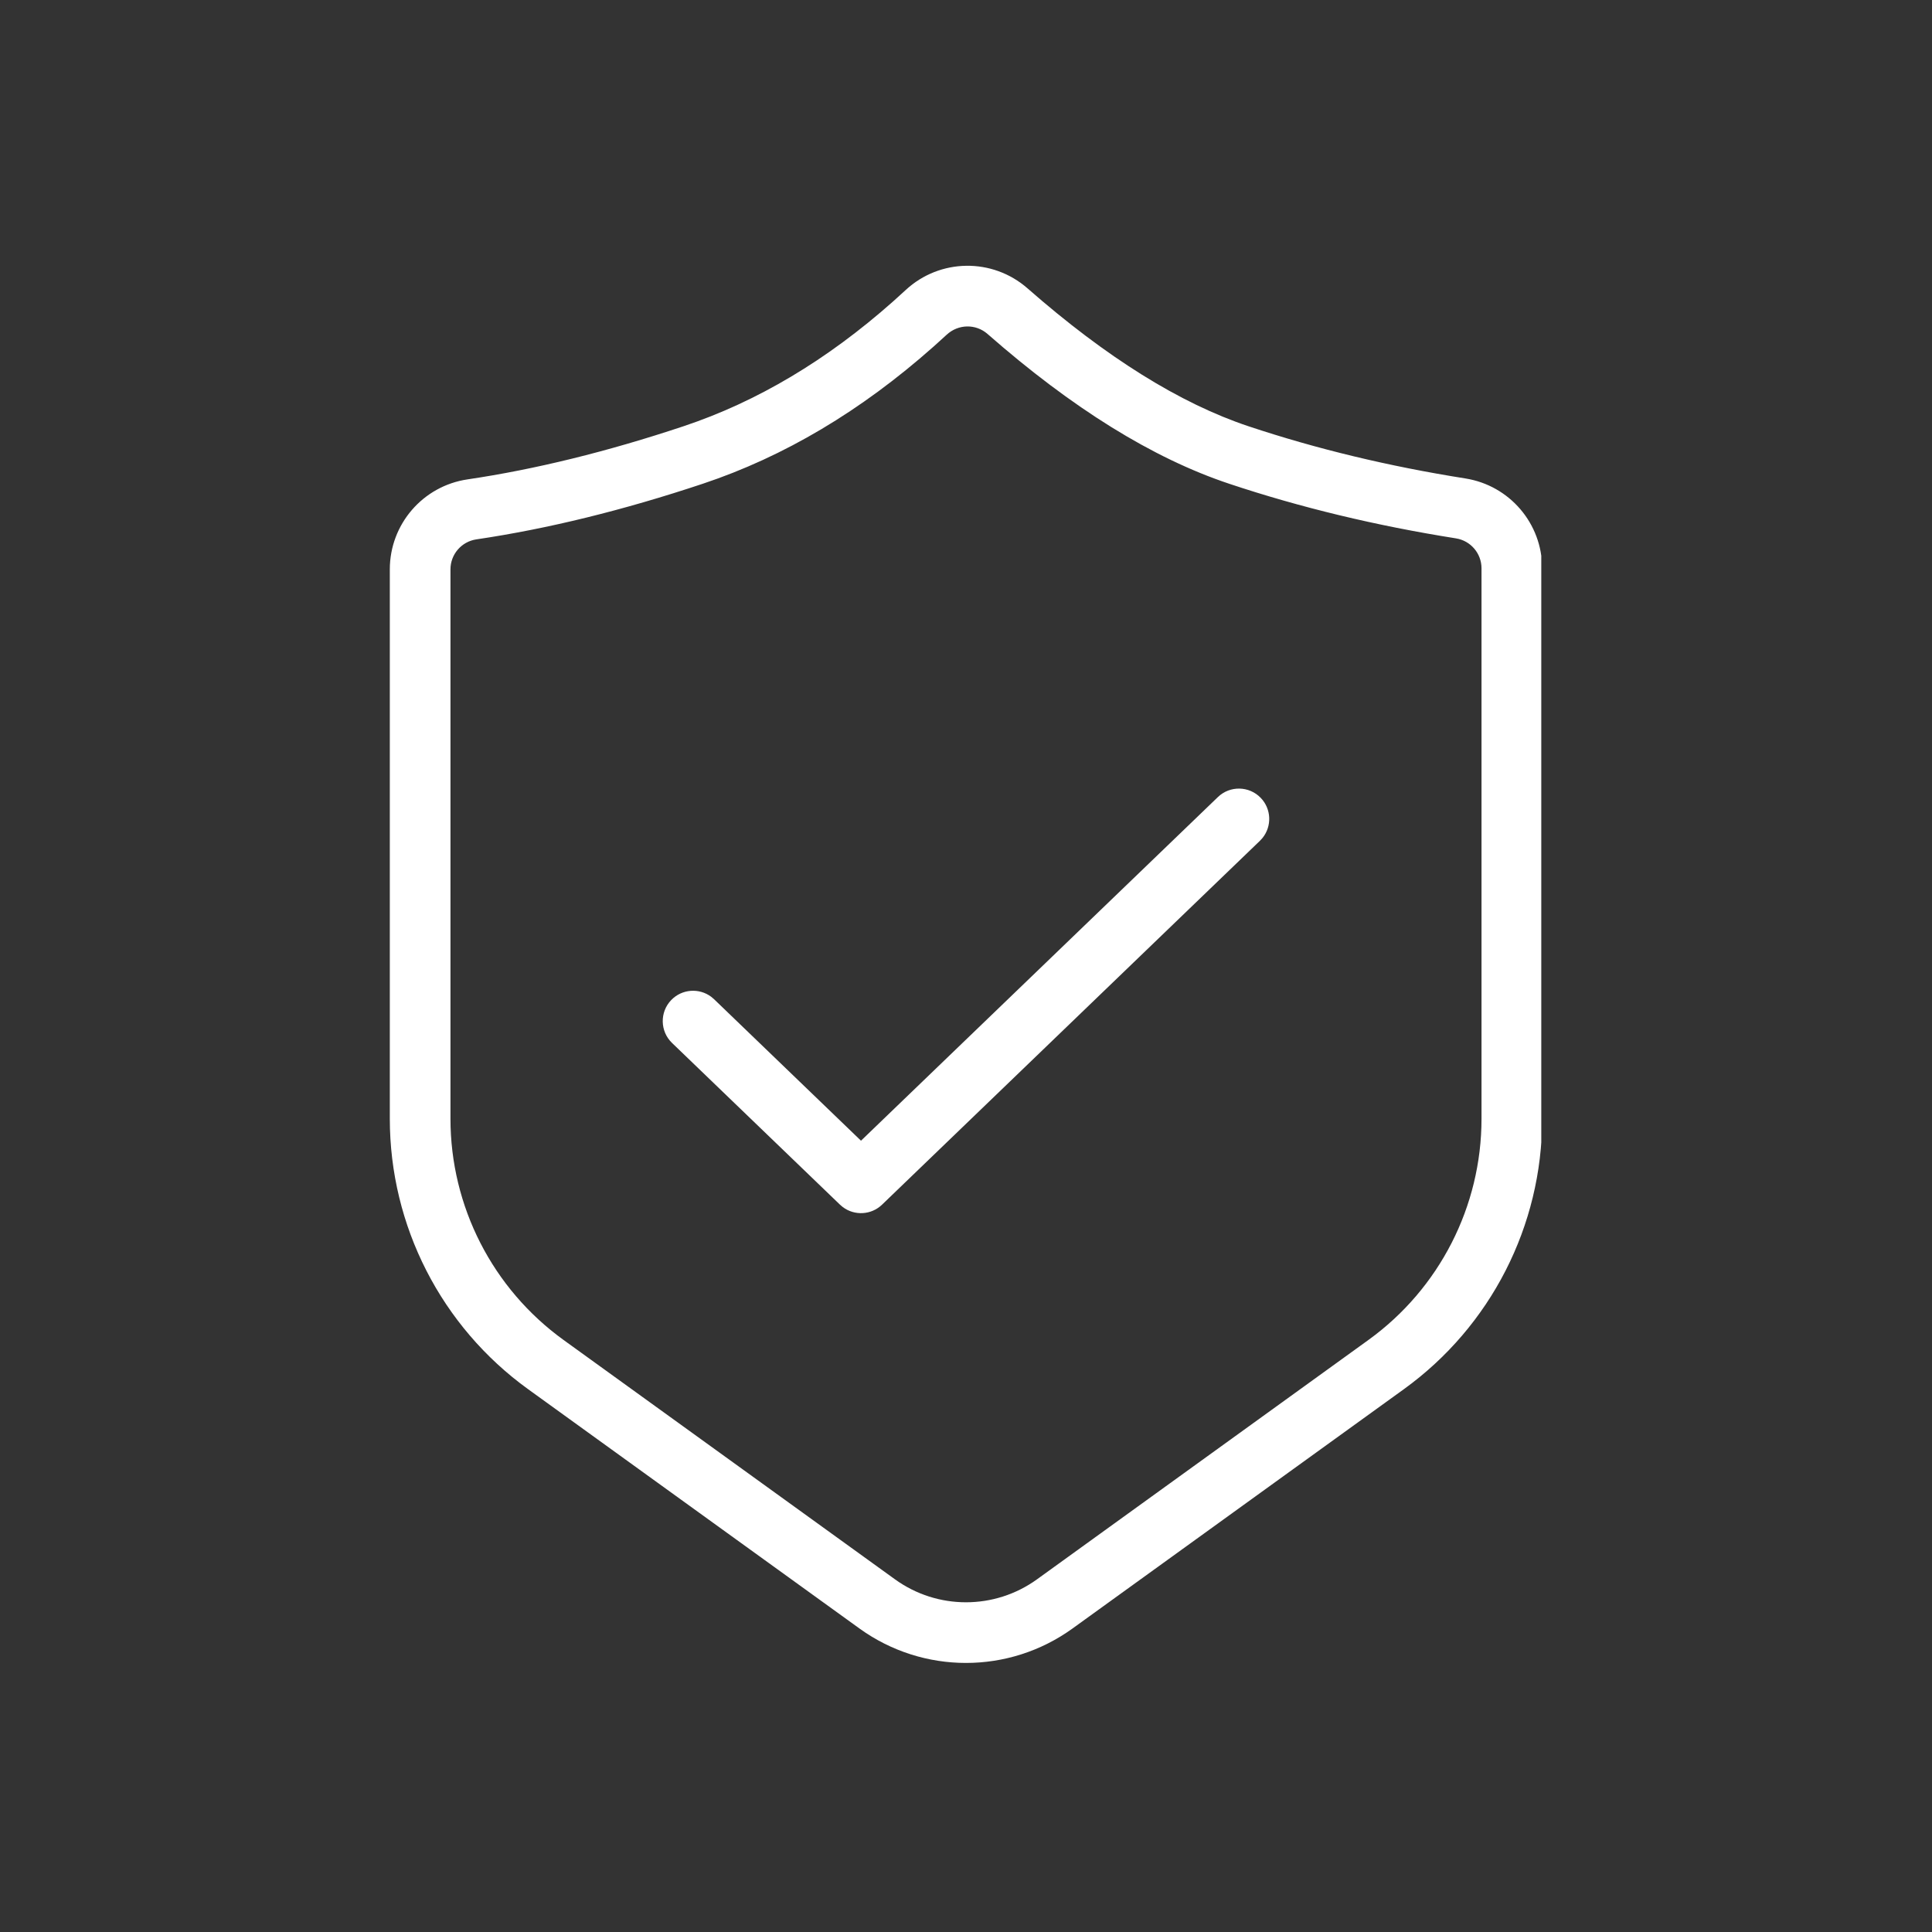 <svg xmlns="http://www.w3.org/2000/svg" xmlns:xlink="http://www.w3.org/1999/xlink" width="1000" zoomAndPan="magnify" viewBox="0 0 750 750" height="1000" preserveAspectRatio="xMidYMid meet" version="1.0"><rect x="0" y="0" width="750" height="750" fill="#333333" stroke="none"/><defs><clipPath id="eedf28256c"><path d="M 151.324 103 L 598.324 103 L 598.324 646 L 151.324 646 Z M 151.324 103 " clip-rule="nonzero"/></clipPath></defs><g clip-path="url(#eedf28256c)"><path fill="#ffffff" d="M 351.598 112.574 C 364.871 100.289 385.281 100.012 398.879 111.938 C 429.555 138.84 458.191 156.648 484.668 165.473 C 511.051 174.266 539.121 181.023 568.875 185.738 C 586.031 188.457 598.664 203.25 598.664 220.621 L 598.664 434.293 C 598.664 475.875 578.699 514.926 544.988 539.273 L 416.352 632.18 C 391.664 650.008 358.328 650.008 333.641 632.18 L 205 539.273 C 171.293 514.926 151.324 475.875 151.324 434.293 L 151.324 221.031 C 151.324 203.523 164.152 188.66 181.473 186.098 C 207.793 182.203 235.746 175.332 265.324 165.473 C 293.848 155.965 320.977 139.828 346.66 117.051 Z M 383.355 129.641 C 378.82 125.664 372.02 125.758 367.5 129.938 L 362.375 134.578 C 334.293 159.488 304.414 177.262 272.77 187.809 C 241.934 198.086 212.652 205.285 184.918 209.387 C 179.145 210.242 174.871 215.195 174.871 221.031 L 174.871 434.293 C 174.871 468.316 191.207 500.266 218.785 520.184 L 347.426 613.09 C 363.883 624.977 386.105 624.977 402.566 613.09 L 531.203 520.184 C 558.785 500.266 575.121 468.316 575.121 434.293 L 575.121 220.621 C 575.121 214.828 570.91 209.898 565.191 208.992 C 534.184 204.078 504.855 197.02 477.223 187.809 C 447.465 177.891 416.219 158.461 383.355 129.641 Z M 489.422 309.738 C 493.586 314.062 493.785 320.746 490.109 325.293 L 489.109 326.387 L 342.41 467.648 C 338.203 471.703 331.734 472.016 327.176 468.586 L 326.078 467.648 L 260.879 404.867 C 256.199 400.355 256.059 392.902 260.566 388.219 C 264.73 383.898 271.398 383.445 276.086 386.949 L 277.211 387.906 L 334.238 442.82 L 472.777 309.426 C 477.461 304.914 484.914 305.055 489.422 309.738 Z M 489.422 309.738 " fill-opacity="1" fill-rule="nonzero"/></g></svg>